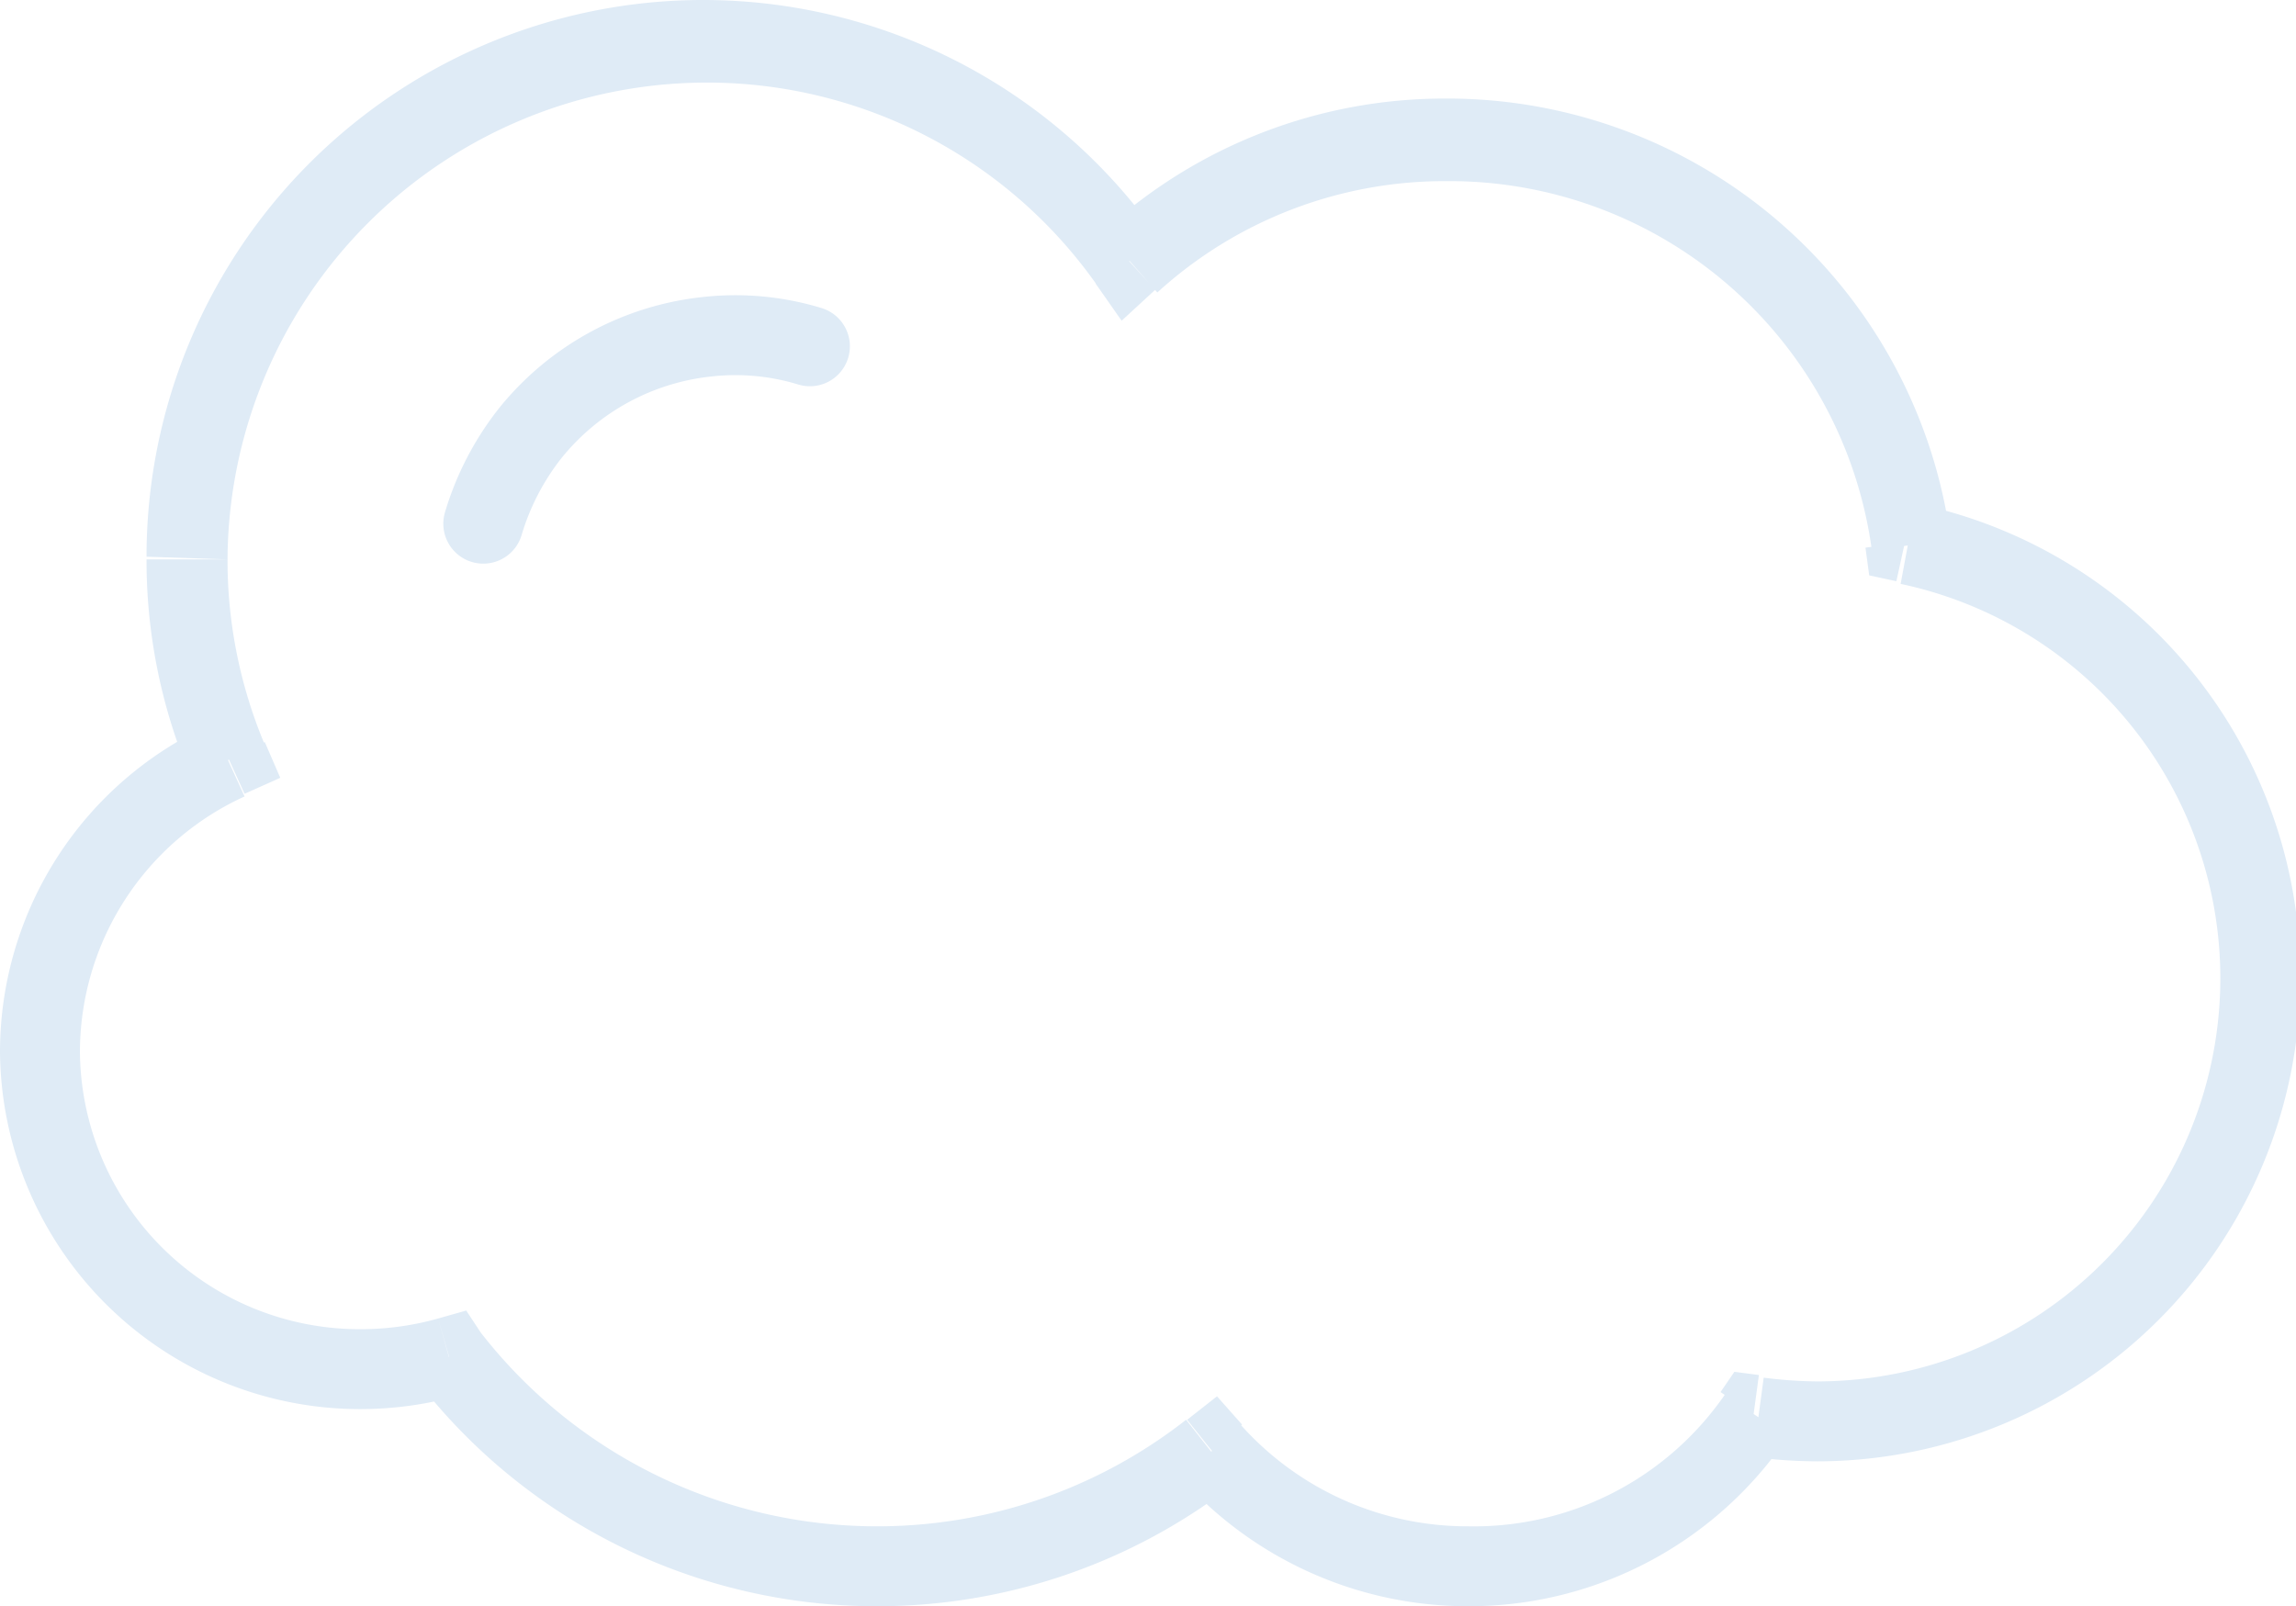<svg viewBox="0 0 43.09 30.15" xmlns="http://www.w3.org/2000/svg" data-name="Layer 1" id="Layer_1"><defs><style>.cls-1{fill:#dfebf6;}.cls-2{fill:none;stroke:#dfebf6;stroke-linecap:round;stroke-width:1.5px;}</style></defs><path transform="translate(-0.25 -7.25)" d="M8.68,32.72l.59-.46L9,31.85,8.47,32ZM4.53,21.47l.31.68.67-.3-.29-.67Zm16.9-9.33-.62.43.49.7.63-.58ZM36,17.43l-.74.1.07.52.51.11ZM33.16,33.8l.1-.74L32.8,33l-.26.38ZM23,34.49l.56-.5-.47-.53-.56.44ZM8.47,32A5.36,5.36,0,0,1,7,32.2v1.5a6.88,6.88,0,0,0,1.88-.26ZM7,32.2A5.25,5.25,0,0,1,1.75,27H.25A6.76,6.76,0,0,0,7,33.7ZM1.75,27a5.28,5.28,0,0,1,3.09-4.8l-.62-1.36A6.76,6.76,0,0,0,.25,27Zm3.47-5.77a8.93,8.93,0,0,1-.7-3.48H3a10.37,10.37,0,0,0,.82,4.06Zm-.7-3.48a9,9,0,0,1,9-8.95V7.25A10.45,10.45,0,0,0,3,17.7Zm9-8.95a8.94,8.94,0,0,1,7.33,3.82L22,11.71a10.43,10.43,0,0,0-8.56-4.46Zm8.45,3.94a8,8,0,0,1,5.41-2.09V9.1a9.47,9.47,0,0,0-6.42,2.49Zm5.41-2.09a8,8,0,0,1,8,6.93l1.48-.2A9.53,9.53,0,0,0,27.34,9.1Zm8.54,7.56a7.57,7.57,0,0,1,6,7.4h1.5A9.06,9.06,0,0,0,36.2,16.7Zm6,7.4a7.57,7.57,0,0,1-7.57,7.57v1.5a9.07,9.07,0,0,0,9.07-9.07Zm-7.57,7.57a8.42,8.42,0,0,1-1-.07l-.2,1.49a9.71,9.71,0,0,0,1.21.08Zm-1.73.25A5.72,5.72,0,0,1,27.8,35.9v1.5a7.21,7.21,0,0,0,6-3.18ZM27.8,35.9A5.7,5.7,0,0,1,23.54,34l-1.12,1A7.22,7.22,0,0,0,27.8,37.4Zm-5.29-2a9.39,9.39,0,0,1-5.8,2v1.5a10.9,10.9,0,0,0,6.73-2.32Zm-5.8,2a9.42,9.42,0,0,1-7.44-3.64l-1.18.92a10.9,10.9,0,0,0,8.62,4.22Z" class="cls-1"></path><path transform="translate(-0.25 -7.25)" d="M15.45,13.75a4.79,4.79,0,0,0-1.92-.18,4.93,4.93,0,0,0-3.32,1.8,5.08,5.08,0,0,0-.89,1.71" class="cls-2"></path></svg>